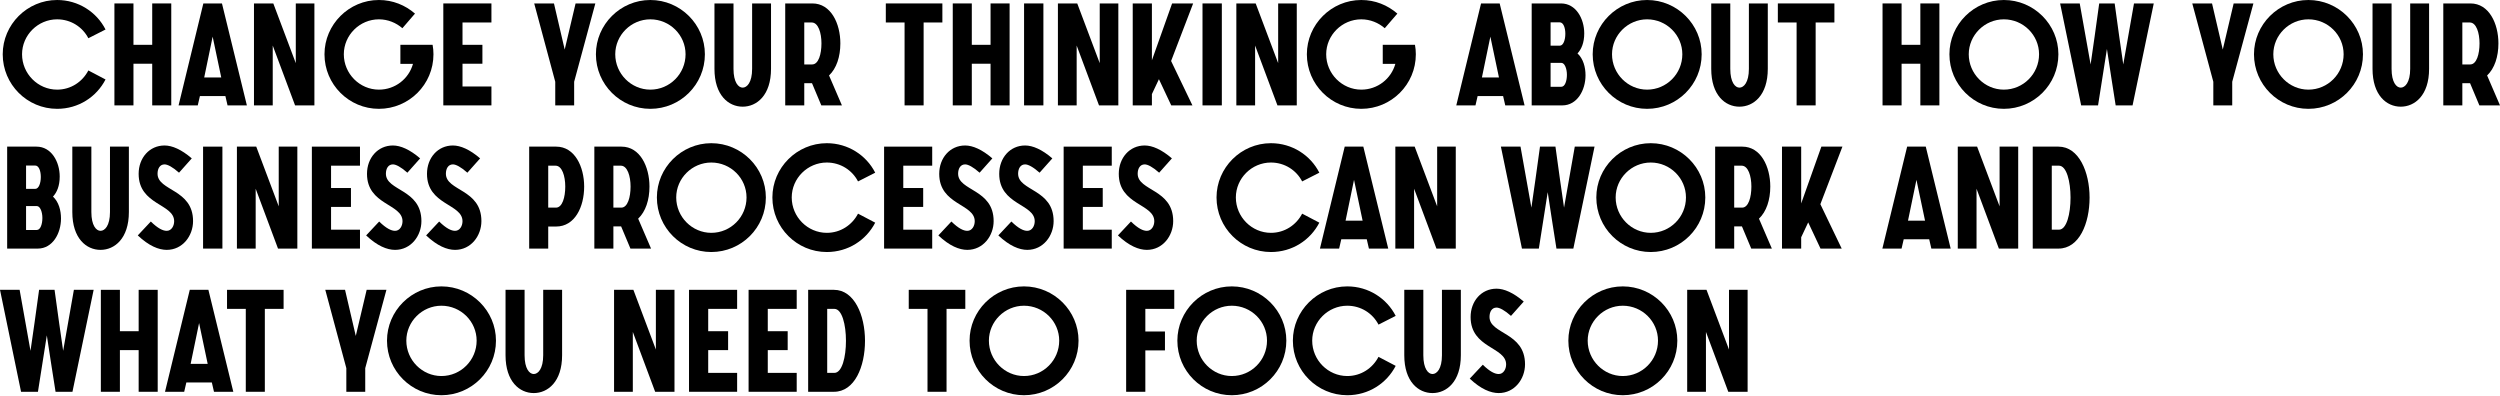 <?xml version="1.0" encoding="UTF-8"?> <svg xmlns="http://www.w3.org/2000/svg" width="3632" height="575" viewBox="0 0 3632 575" fill="none"> <path d="M128.357 102.353C119.828 118.787 102.977 130.229 83.005 130.229C55.129 130.229 32.037 107.137 32.037 78.845C32.037 50.968 55.129 28.085 83.005 28.085C102.977 28.085 120.036 39.318 128.357 55.545L153.321 42.855C140.423 17.475 113.795 0 83.005 0C39.526 0 3.953 35.574 3.953 78.845C3.953 122.74 39.526 158.106 83.005 158.106C114.003 158.106 140.215 140.839 153.321 115.459L128.357 102.353Z" fill="black"></path> <path d="M166.224 153.113H193.892V92.575H221.145V153.113H248.813V4.993H221.145V65.115H193.892V4.993H166.224V153.113Z" fill="black"></path> <path d="M259.433 153.113H287.309L290.43 139.591H327.46L330.58 153.113H358.665L322.467 4.993H295.423L259.433 153.113ZM296.671 112.546L308.945 53.257L321.427 112.546H296.671Z" fill="black"></path> <path d="M456.766 4.993H429.722V91.743C418.904 62.826 408.086 33.91 397.06 4.993H368.976V153.113H396.228V66.155L428.681 153.113H456.766V4.993Z" fill="black"></path> <path d="M581.677 92.783H599.984C593.951 114.419 574.188 130.229 550.472 130.229C522.596 130.229 499.504 107.137 499.504 78.845C499.504 50.968 522.596 28.085 550.472 28.085C563.578 28.085 575.436 33.077 584.59 40.983L602.897 19.763C588.751 7.489 570.652 0 550.472 0C506.993 0 471.419 35.574 471.419 78.845C471.419 122.74 506.993 158.106 550.472 158.106C594.159 158.106 629.733 122.74 629.733 78.845C629.733 74.268 629.317 69.483 628.485 65.115H581.677V92.783Z" fill="black"></path> <path d="M644.052 153.113H713.951V125.652H671.928V92.575H700.845V65.115H671.928V32.661H713.951V4.993H644.052V153.113Z" fill="black"></path> <path d="M806.669 153.113H834.13V118.787L864.919 4.993H836.21L820.4 71.98L804.797 4.993H776.088L806.669 118.787V153.113Z" fill="black"></path> <path d="M865.749 78.845C865.749 122.74 901.323 158.106 944.802 158.106C988.489 158.106 1024.06 122.74 1024.06 78.845C1024.06 35.574 988.489 0 944.802 0C901.323 0 865.749 35.574 865.749 78.845ZM995.979 78.845C995.979 107.137 973.095 130.229 944.802 130.229C916.926 130.229 893.834 107.137 893.834 78.845C893.834 50.968 916.926 28.085 944.802 28.085C973.095 28.085 995.979 50.968 995.979 78.845Z" fill="black"></path> <path d="M1037.97 100.064C1037.97 138.343 1058.35 154.985 1078.95 154.985C1099.34 154.985 1120.14 138.551 1120.14 100.064V4.993H1092.68V100.064C1092.68 119.828 1085.19 127.317 1078.95 127.317C1072.71 127.317 1065.63 119.619 1065.63 100.064V4.993H1037.97V100.064Z" fill="black"></path> <path d="M1140.77 153.113H1168.44V120.868H1179.68L1193.2 153.113H1223.15L1204.43 109.634C1215.25 99.44 1220.87 82.381 1220.87 63.034C1220.87 34.118 1207.14 4.993 1180.3 4.993H1140.77V153.113ZM1168.44 93.615V32.661H1179.26C1188.83 32.661 1193.41 47.848 1193.41 63.034C1193.41 78.429 1189.25 93.615 1179.88 93.615H1168.44Z" fill="black"></path> <path d="M1314.16 153.113H1341.83V32.661H1369.08V4.993H1286.91V32.661H1314.16V153.113Z" fill="black"></path> <path d="M1384.16 153.113H1411.83V92.575H1439.08V153.113H1466.75V4.993H1439.08V65.115H1411.83V4.993H1384.16V153.113Z" fill="black"></path> <path d="M1487.77 153.113H1515.85V4.993H1487.77V153.113Z" fill="black"></path> <path d="M1624.72 4.993H1597.68V91.743C1586.86 62.826 1576.04 33.91 1565.02 4.993H1536.93V153.113H1564.18V66.155L1596.64 153.113H1624.72V4.993Z" fill="black"></path> <path d="M1645.62 153.113H1673.49V136.678L1683.69 115.043L1701.58 153.113H1732.37L1701.37 88.622L1733.41 4.993H1702.83L1673.49 87.582V4.993H1645.62V153.113Z" fill="black"></path> <path d="M1747 153.113H1775.08V4.993H1747V153.113Z" fill="black"></path> <path d="M1883.95 4.993H1856.91V91.743C1846.09 62.826 1835.27 33.91 1824.25 4.993H1796.16V153.113H1823.41V66.155L1855.87 153.113H1883.95V4.993Z" fill="black"></path> <path d="M2008.86 92.783H2027.17C2021.14 114.419 2001.37 130.229 1977.66 130.229C1949.78 130.229 1926.69 107.137 1926.69 78.845C1926.69 50.968 1949.78 28.085 1977.66 28.085C1990.76 28.085 2002.62 33.077 2011.78 40.983L2030.08 19.763C2015.94 7.489 1997.84 0 1977.66 0C1934.18 0 1898.61 35.574 1898.61 78.845C1898.61 122.74 1934.18 158.106 1977.66 158.106C2021.35 158.106 2056.92 122.74 2056.92 78.845C2056.92 74.268 2056.5 69.483 2055.67 65.115H2008.86V92.783Z" fill="black"></path> <path d="M2115.69 153.113H2143.57L2146.69 139.591H2183.72L2186.84 153.113H2214.92L2178.72 4.993H2151.68L2115.69 153.113ZM2152.93 112.546L2165.2 53.257L2177.68 112.546H2152.93Z" fill="black"></path> <path d="M2225.23 153.113H2269.75C2291.39 153.113 2303.45 130.853 2303.45 109.426C2303.45 97.568 2300.12 85.294 2291.8 77.597C2297.42 71.564 2301.58 62.202 2301.58 48.472C2301.58 27.044 2289.51 4.993 2267.88 4.993H2225.23V153.113ZM2252.69 126.069V91.327H2268.29C2273.29 91.327 2276.41 100.064 2276.41 108.594C2276.41 117.331 2273.7 126.069 2268.29 126.069H2252.69ZM2252.69 66.363V32.453H2266.01C2271.41 32.453 2274.12 40.567 2274.12 49.096C2274.12 58.041 2271.21 66.363 2266.01 66.363H2252.69Z" fill="black"></path> <path d="M2313.86 78.845C2313.86 122.74 2349.43 158.106 2392.91 158.106C2436.6 158.106 2472.17 122.74 2472.17 78.845C2472.17 35.574 2436.6 0 2392.91 0C2349.43 0 2313.86 35.574 2313.86 78.845ZM2444.09 78.845C2444.09 107.137 2421.21 130.229 2392.91 130.229C2365.04 130.229 2341.94 107.137 2341.94 78.845C2341.94 50.968 2365.04 28.085 2392.91 28.085C2421.21 28.085 2444.09 50.968 2444.09 78.845Z" fill="black"></path> <path d="M2486.08 100.064C2486.08 138.343 2506.46 154.985 2527.06 154.985C2547.45 154.985 2568.25 138.551 2568.25 100.064V4.993H2540.79V100.064C2540.79 119.828 2533.3 127.317 2527.06 127.317C2520.82 127.317 2513.75 119.619 2513.75 100.064V4.993H2486.08V100.064Z" fill="black"></path> <path d="M2610.1 153.113H2637.77V32.661H2665.02V4.993H2582.85V32.661H2610.1V153.113Z" fill="black"></path> <path d="M2734.95 153.113H2762.62V92.575H2789.88V153.113H2817.54V4.993H2789.88V65.115H2762.62V4.993H2734.95V153.113Z" fill="black"></path> <path d="M2832.12 78.845C2832.12 122.74 2867.69 158.106 2911.17 158.106C2954.86 158.106 2990.43 122.74 2990.43 78.845C2990.43 35.574 2954.86 0 2911.17 0C2867.69 0 2832.12 35.574 2832.12 78.845ZM2962.35 78.845C2962.35 107.137 2939.46 130.229 2911.17 130.229C2883.29 130.229 2860.2 107.137 2860.2 78.845C2860.2 50.968 2883.29 28.085 2911.17 28.085C2939.46 28.085 2962.35 50.968 2962.35 78.845Z" fill="black"></path> <path d="M3128.98 4.993H3100.27L3084.67 93.615C3082.17 76.556 3075.72 31.829 3072.19 4.993H3049.72C3046.18 31.829 3039.73 76.556 3037.24 93.615C3031.83 64.074 3026.83 34.534 3021.43 4.993H2992.93L3023.51 153.113H3048.05L3060.95 71.148C3065.11 98.4 3069.27 125.861 3073.64 153.113H3098.19L3128.98 4.993Z" fill="black"></path> <path d="M3215.51 153.113H3242.98V118.787L3273.76 4.993H3245.06L3229.25 71.98L3213.64 4.993H3184.93L3215.51 118.787V153.113Z" fill="black"></path> <path d="M3274.59 78.845C3274.59 122.74 3310.17 158.106 3353.65 158.106C3397.33 158.106 3432.91 122.74 3432.91 78.845C3432.91 35.574 3397.33 0 3353.65 0C3310.17 0 3274.59 35.574 3274.59 78.845ZM3404.82 78.845C3404.82 107.137 3381.94 130.229 3353.65 130.229C3325.77 130.229 3302.68 107.137 3302.68 78.845C3302.68 50.968 3325.77 28.085 3353.65 28.085C3381.94 28.085 3404.82 50.968 3404.82 78.845Z" fill="black"></path> <path d="M3446.81 100.064C3446.81 138.343 3467.2 154.985 3487.79 154.985C3508.18 154.985 3528.98 138.551 3528.98 100.064V4.993H3501.52V100.064C3501.52 119.828 3494.03 127.317 3487.79 127.317C3481.55 127.317 3474.48 119.619 3474.48 100.064V4.993H3446.81V100.064Z" fill="black"></path> <path d="M3549.62 153.113H3577.29V120.868H3588.52L3602.04 153.113H3632L3613.28 109.634C3624.1 99.44 3629.71 82.381 3629.71 63.034C3629.71 34.118 3615.98 4.993 3589.15 4.993H3549.62V153.113ZM3577.29 93.615V32.661H3588.11C3597.67 32.661 3602.25 47.848 3602.25 63.034C3602.25 78.429 3598.09 93.615 3588.73 93.615H3577.29Z" fill="black"></path> <path d="M10.402 361.147H54.921C76.556 361.147 88.622 338.887 88.622 317.46C88.622 305.602 85.294 293.328 76.972 285.631C82.59 279.598 86.75 270.236 86.75 256.506C86.75 235.078 74.684 213.027 53.049 213.027H10.402V361.147ZM37.862 334.102V299.361H53.465C58.458 299.361 61.578 308.098 61.578 316.628C61.578 325.365 58.874 334.102 53.465 334.102H37.862ZM37.862 274.397V240.487H51.176C56.585 240.487 59.29 248.601 59.29 257.13C59.29 266.075 56.377 274.397 51.176 274.397H37.862Z" fill="black"></path> <path d="M105.064 308.098C105.064 346.376 125.451 363.019 146.046 363.019C166.434 363.019 187.237 346.584 187.237 308.098V213.027H159.777V308.098C159.777 327.861 152.287 335.351 146.046 335.351C139.805 335.351 132.732 327.653 132.732 308.098V213.027H105.064V308.098Z" fill="black"></path> <path d="M200.174 342.008C216.193 357.194 230.547 363.019 242.197 363.019C265.289 363.019 280.475 342.632 280.475 321.204C280.475 274.397 228.883 277.725 228.883 252.345C228.883 245.064 232.211 238.823 239.076 238.823C243.445 238.823 250.726 242.568 260.088 250.889L278.603 230.085C263.624 217.187 250.102 211.362 239.076 211.362C217.025 211.362 201.422 229.461 201.422 252.553C201.422 298.113 253.015 295.824 253.015 321.412C253.015 328.278 249.062 335.351 242.197 335.351C236.788 335.351 229.507 332.022 219.105 321.828C212.864 328.694 206.415 335.143 200.174 342.008Z" fill="black"></path> <path d="M295.026 361.147H323.111V213.027H295.026V361.147Z" fill="black"></path> <path d="M431.981 213.027H404.936V299.777C394.119 270.86 383.301 241.943 372.275 213.027H344.19V361.147H371.443V274.189L403.896 361.147H431.981V213.027Z" fill="black"></path> <path d="M453.083 361.147H522.983V333.686H480.96V300.609H509.876V273.149H480.96V240.695H522.983V213.027H453.083V361.147Z" fill="black"></path> <path d="M531.931 342.008C547.95 357.194 562.304 363.019 573.954 363.019C597.046 363.019 612.232 342.632 612.232 321.204C612.232 274.397 560.64 277.725 560.64 252.345C560.64 245.064 563.968 238.823 570.834 238.823C575.202 238.823 582.484 242.568 591.845 250.889L610.36 230.085C595.382 217.187 581.859 211.362 570.834 211.362C548.782 211.362 533.18 229.461 533.18 252.553C533.18 298.113 584.772 295.824 584.772 321.412C584.772 328.278 580.819 335.351 573.954 335.351C568.545 335.351 561.264 332.022 550.862 321.828C544.621 328.694 538.172 335.143 531.931 342.008Z" fill="black"></path> <path d="M619.086 342.008C635.105 357.194 649.459 363.019 661.109 363.019C684.201 363.019 699.387 342.632 699.387 321.204C699.387 274.397 647.795 277.725 647.795 252.345C647.795 245.064 651.123 238.823 657.988 238.823C662.357 238.823 669.638 242.568 679 250.889L697.515 230.085C682.536 217.187 669.014 211.362 657.988 211.362C635.937 211.362 620.334 229.461 620.334 252.553C620.334 298.113 671.927 295.824 671.927 321.412C671.927 328.278 667.974 335.351 661.109 335.351C655.7 335.351 648.419 332.022 638.017 321.828C631.776 328.694 625.327 335.143 619.086 342.008Z" fill="black"></path> <path d="M768.791 361.147H796.459V329.11H807.901C835.154 329.11 848.676 300.609 848.676 271.068C848.676 242.151 834.946 213.027 808.109 213.027H768.791V361.147ZM796.459 301.649V240.695H807.069C816.639 240.695 821.215 255.882 821.215 271.068C821.215 286.463 817.055 301.649 807.693 301.649H796.459Z" fill="black"></path> <path d="M863.463 361.147H891.131V328.902H902.365L915.887 361.147H945.844L927.121 317.668C937.939 307.474 943.556 290.415 943.556 271.068C943.556 242.151 929.825 213.027 902.989 213.027H863.463V361.147ZM891.131 301.649V240.695H901.949C911.518 240.695 916.095 255.882 916.095 271.068C916.095 286.463 911.934 301.649 902.573 301.649H891.131Z" fill="black"></path> <path d="M954.326 286.879C954.326 330.774 989.9 366.14 1033.38 366.14C1077.07 366.14 1112.64 330.774 1112.64 286.879C1112.64 243.608 1077.07 208.034 1033.38 208.034C989.9 208.034 954.326 243.608 954.326 286.879ZM1084.56 286.879C1084.56 315.171 1061.67 338.263 1033.38 338.263C1005.5 338.263 982.411 315.171 982.411 286.879C982.411 259.002 1005.5 236.118 1033.38 236.118C1061.67 236.118 1084.56 259.002 1084.56 286.879Z" fill="black"></path> <path d="M1246.54 310.387C1238.01 326.821 1221.16 338.263 1201.19 338.263C1173.31 338.263 1150.22 315.171 1150.22 286.879C1150.22 259.002 1173.31 236.118 1201.19 236.118C1221.16 236.118 1238.22 247.352 1246.54 263.579L1271.5 250.889C1258.61 225.509 1231.98 208.034 1201.19 208.034C1157.71 208.034 1122.13 243.608 1122.13 286.879C1122.13 330.774 1157.71 366.14 1201.19 366.14C1232.18 366.14 1258.4 348.873 1271.5 323.493L1246.54 310.387Z" fill="black"></path> <path d="M1284.41 361.147H1354.31V333.686H1312.28V300.609H1341.2V273.149H1312.28V240.695H1354.31V213.027H1284.41V361.147Z" fill="black"></path> <path d="M1363.25 342.008C1379.27 357.194 1393.63 363.019 1405.28 363.019C1428.37 363.019 1443.56 342.632 1443.56 321.204C1443.56 274.397 1391.96 277.725 1391.96 252.345C1391.96 245.064 1395.29 238.823 1402.16 238.823C1406.53 238.823 1413.81 242.568 1423.17 250.889L1441.68 230.085C1426.7 217.187 1413.18 211.362 1402.16 211.362C1380.11 211.362 1364.5 229.461 1364.5 252.553C1364.5 298.113 1416.09 295.824 1416.09 321.412C1416.09 328.278 1412.14 335.351 1405.28 335.351C1399.87 335.351 1392.59 332.022 1382.19 321.828C1375.94 328.694 1369.5 335.143 1363.25 342.008Z" fill="black"></path> <path d="M1450.41 342.008C1466.43 357.194 1480.78 363.019 1492.43 363.019C1515.52 363.019 1530.71 342.632 1530.71 321.204C1530.71 274.397 1479.12 277.725 1479.12 252.345C1479.12 245.064 1482.45 238.823 1489.31 238.823C1493.68 238.823 1500.96 242.568 1510.32 250.889L1528.84 230.085C1513.86 217.187 1500.34 211.362 1489.31 211.362C1467.26 211.362 1451.66 229.461 1451.66 252.553C1451.66 298.113 1503.25 295.824 1503.25 321.412C1503.25 328.278 1499.3 335.351 1492.43 335.351C1487.02 335.351 1479.74 332.022 1469.34 321.828C1463.1 328.694 1456.65 335.143 1450.41 342.008Z" fill="black"></path> <path d="M1545.26 361.147H1615.16V333.686H1573.14V300.609H1602.05V273.149H1573.14V240.695H1615.16V213.027H1545.26V361.147Z" fill="black"></path> <path d="M1624.11 342.008C1640.13 357.194 1654.48 363.019 1666.13 363.019C1689.22 363.019 1704.41 342.632 1704.41 321.204C1704.41 274.397 1652.82 277.725 1652.82 252.345C1652.82 245.064 1656.15 238.823 1663.01 238.823C1667.38 238.823 1674.66 242.568 1684.02 250.889L1702.54 230.085C1687.56 217.187 1674.04 211.362 1663.01 211.362C1640.96 211.362 1625.36 229.461 1625.36 252.553C1625.36 298.113 1676.95 295.824 1676.95 321.412C1676.95 328.278 1673 335.351 1666.13 335.351C1660.72 335.351 1653.44 332.022 1643.04 321.828C1636.8 328.694 1630.35 335.143 1624.11 342.008Z" fill="black"></path> <path d="M1891.77 310.387C1883.24 326.821 1866.39 338.263 1846.42 338.263C1818.54 338.263 1795.45 315.171 1795.45 286.879C1795.45 259.002 1818.54 236.118 1846.42 236.118C1866.39 236.118 1883.45 247.352 1891.77 263.579L1916.73 250.889C1903.84 225.509 1877.21 208.034 1846.42 208.034C1802.94 208.034 1767.37 243.608 1767.37 286.879C1767.37 330.774 1802.94 366.14 1846.42 366.14C1877.41 366.14 1903.63 348.873 1916.73 323.493L1891.77 310.387Z" fill="black"></path> <path d="M1917.61 361.147H1945.49L1948.61 347.625H1985.64L1988.76 361.147H2016.84L1980.64 213.027H1953.6L1917.61 361.147ZM1954.85 320.58L1967.12 261.291L1979.6 320.58H1954.85Z" fill="black"></path> <path d="M2114.94 213.027H2087.9V299.777C2077.08 270.86 2066.26 241.943 2055.24 213.027H2027.15V361.147H2054.4V274.189L2086.86 361.147H2114.94V213.027Z" fill="black"></path> <path d="M2316.55 213.027H2287.84L2272.24 301.649C2269.74 284.59 2263.29 239.863 2259.76 213.027H2237.29C2233.75 239.863 2227.3 284.59 2224.81 301.649C2219.4 272.108 2214.41 242.568 2209 213.027H2180.5L2211.08 361.147H2235.63L2248.52 279.182C2252.68 306.434 2256.84 333.894 2261.21 361.147H2285.76L2316.55 213.027Z" fill="black"></path> <path d="M2319.14 286.879C2319.14 330.774 2354.72 366.14 2398.2 366.14C2441.88 366.14 2477.46 330.774 2477.46 286.879C2477.46 243.608 2441.88 208.034 2398.2 208.034C2354.72 208.034 2319.14 243.608 2319.14 286.879ZM2449.37 286.879C2449.37 315.171 2426.49 338.263 2398.2 338.263C2370.32 338.263 2347.23 315.171 2347.23 286.879C2347.23 259.002 2370.32 236.118 2398.2 236.118C2426.49 236.118 2449.37 259.002 2449.37 286.879Z" fill="black"></path> <path d="M2491.77 361.147H2519.44V328.902H2530.68L2544.2 361.147H2574.16L2555.43 317.668C2566.25 307.474 2571.87 290.415 2571.87 271.068C2571.87 242.151 2558.14 213.027 2531.3 213.027H2491.77V361.147ZM2519.44 301.649V240.695H2530.26C2539.83 240.695 2544.41 255.882 2544.41 271.068C2544.41 286.463 2540.25 301.649 2530.89 301.649H2519.44Z" fill="black"></path> <path d="M2588.88 361.147H2616.76V344.712L2626.95 323.077L2644.84 361.147H2675.63L2644.63 296.656L2676.67 213.027H2646.09L2616.76 295.616V213.027H2588.88V361.147Z" fill="black"></path> <path d="M2734.71 361.147H2762.59L2765.71 347.625H2802.74L2805.86 361.147H2833.94L2797.75 213.027H2770.7L2734.71 361.147ZM2771.95 320.58L2784.22 261.291L2796.71 320.58H2771.95Z" fill="black"></path> <path d="M2932.04 213.027H2905V299.777C2894.18 270.86 2883.36 241.943 2872.34 213.027H2844.25V361.147H2871.51V274.189L2903.96 361.147H2932.04V213.027Z" fill="black"></path> <path d="M2953.15 361.147H2990.59C3020.76 361.147 3035.74 324.533 3035.74 287.087C3035.74 250.057 3020.34 213.027 2990.59 213.027H2953.15V361.147ZM2980.82 333.686V240.695H2991.22C3002.45 240.695 3008.07 263.995 3008.07 287.087C3008.07 310.595 3002.45 333.686 2991.22 333.686H2980.82Z" fill="black"></path> <path d="M136.054 421.061H107.345L91.743 509.683C89.246 492.624 82.797 447.897 79.261 421.061H56.793C53.257 447.897 46.808 492.624 44.311 509.683C38.902 480.142 33.91 450.601 28.501 421.061H0L30.581 569.181H55.129L68.027 487.215C72.188 514.468 76.348 541.928 80.717 569.181H105.265L136.054 421.061Z" fill="black"></path> <path d="M146.518 569.181H174.186V508.643H201.439V569.181H229.107V421.061H201.439V481.182H174.186V421.061H146.518V569.181Z" fill="black"></path> <path d="M239.727 569.181H267.603L270.724 555.659H307.754L310.874 569.181H338.959L302.761 421.061H275.716L239.727 569.181ZM276.965 528.614L289.239 469.324L301.721 528.614H276.965Z" fill="black"></path> <path d="M357.08 569.181H384.749V448.729H412.001V421.061H329.828V448.729H357.08V569.181Z" fill="black"></path> <path d="M503.151 569.181H530.612V534.855L561.401 421.061H532.692L516.881 488.048L501.279 421.061H472.57L503.151 534.855V569.181Z" fill="black"></path> <path d="M562.231 494.913C562.231 538.808 597.805 574.174 641.284 574.174C684.971 574.174 720.545 538.808 720.545 494.913C720.545 451.642 684.971 416.068 641.284 416.068C597.805 416.068 562.231 451.642 562.231 494.913ZM692.46 494.913C692.46 523.205 669.577 546.297 641.284 546.297C613.407 546.297 590.316 523.205 590.316 494.913C590.316 467.036 613.407 444.152 641.284 444.152C669.577 444.152 692.46 467.036 692.46 494.913Z" fill="black"></path> <path d="M734.447 516.132C734.447 554.41 754.835 571.053 775.43 571.053C795.817 571.053 816.621 554.618 816.621 516.132V421.061H789.16V516.132C789.16 535.895 781.671 543.385 775.43 543.385C769.189 543.385 762.116 535.687 762.116 516.132V421.061H734.447V516.132Z" fill="black"></path> <path d="M979.898 421.061H952.854V507.811C942.036 478.894 931.218 449.977 920.192 421.061H892.108V569.181H919.36V482.223L951.814 569.181H979.898V421.061Z" fill="black"></path> <path d="M1001 569.181H1070.9V541.72H1028.88V508.643H1057.79V481.182H1028.88V448.729H1070.9V421.061H1001V569.181Z" fill="black"></path> <path d="M1087.55 569.181H1157.45V541.72H1115.42V508.643H1144.34V481.182H1115.42V448.729H1157.45V421.061H1087.55V569.181Z" fill="black"></path> <path d="M1174.09 569.181H1211.54C1241.7 569.181 1256.68 532.567 1256.68 495.121C1256.68 458.091 1241.29 421.061 1211.54 421.061H1174.09V569.181ZM1201.76 541.72V448.729H1212.16C1223.4 448.729 1229.01 472.029 1229.01 495.121C1229.01 518.629 1223.4 541.72 1212.16 541.72H1201.76Z" fill="black"></path> <path d="M1347.48 569.181H1375.14V448.729H1402.4V421.061H1320.22V448.729H1347.48V569.181Z" fill="black"></path> <path d="M1408.59 494.913C1408.59 538.808 1444.16 574.174 1487.64 574.174C1531.33 574.174 1566.9 538.808 1566.9 494.913C1566.9 451.642 1531.33 416.068 1487.64 416.068C1444.16 416.068 1408.59 451.642 1408.59 494.913ZM1538.82 494.913C1538.82 523.205 1515.93 546.297 1487.64 546.297C1459.76 546.297 1436.67 523.205 1436.67 494.913C1436.67 467.036 1459.76 444.152 1487.64 444.152C1515.93 444.152 1538.82 467.036 1538.82 494.913Z" fill="black"></path> <path d="M1636.07 569.181H1663.95V509.059H1692.45V481.598H1663.95V448.729H1705.97V421.061H1636.07V569.181Z" fill="black"></path> <path d="M1710.48 494.913C1710.48 538.808 1746.05 574.174 1789.53 574.174C1833.22 574.174 1868.79 538.808 1868.79 494.913C1868.79 451.642 1833.22 416.068 1789.53 416.068C1746.05 416.068 1710.48 451.642 1710.48 494.913ZM1840.71 494.913C1840.71 523.205 1817.83 546.297 1789.53 546.297C1761.66 546.297 1738.57 523.205 1738.57 494.913C1738.57 467.036 1761.66 444.152 1789.53 444.152C1817.83 444.152 1840.71 467.036 1840.71 494.913Z" fill="black"></path> <path d="M2002.69 518.42C1994.16 534.855 1977.31 546.297 1957.34 546.297C1929.47 546.297 1906.37 523.205 1906.37 494.913C1906.37 467.036 1929.47 444.152 1957.34 444.152C1977.31 444.152 1994.37 455.386 2002.69 471.613L2027.66 458.923C2014.76 433.543 1988.13 416.068 1957.34 416.068C1913.86 416.068 1878.29 451.642 1878.29 494.913C1878.29 538.808 1913.86 574.174 1957.34 574.174C1988.34 574.174 2014.55 556.907 2027.66 531.527L2002.69 518.42Z" fill="black"></path> <path d="M2040.14 516.132C2040.14 554.41 2060.53 571.053 2081.13 571.053C2101.51 571.053 2122.32 554.618 2122.32 516.132V421.061H2094.86V516.132C2094.86 535.895 2087.37 543.385 2081.13 543.385C2074.89 543.385 2067.81 535.687 2067.81 516.132V421.061H2040.14V516.132Z" fill="black"></path> <path d="M2135.26 550.042C2151.27 565.228 2165.63 571.053 2177.28 571.053C2200.37 571.053 2215.56 550.666 2215.56 529.238C2215.56 482.431 2163.96 485.759 2163.96 460.379C2163.96 453.098 2167.29 446.857 2174.16 446.857C2178.53 446.857 2185.81 450.601 2195.17 458.923L2213.68 438.119C2198.71 425.221 2185.18 419.396 2174.16 419.396C2152.11 419.396 2136.5 437.495 2136.5 460.587C2136.5 506.146 2188.1 503.858 2188.1 529.446C2188.1 536.311 2184.14 543.385 2177.28 543.385C2171.87 543.385 2164.59 540.056 2154.19 529.862C2147.95 536.727 2141.5 543.177 2135.26 550.042Z" fill="black"></path> <path d="M2278.51 494.913C2278.51 538.808 2314.08 574.174 2357.56 574.174C2401.25 574.174 2436.82 538.808 2436.82 494.913C2436.82 451.642 2401.25 416.068 2357.56 416.068C2314.08 416.068 2278.51 451.642 2278.51 494.913ZM2408.74 494.913C2408.74 523.205 2385.86 546.297 2357.56 546.297C2329.69 546.297 2306.6 523.205 2306.6 494.913C2306.6 467.036 2329.69 444.152 2357.56 444.152C2385.86 444.152 2408.74 467.036 2408.74 494.913Z" fill="black"></path> <path d="M2538.93 421.061H2511.89V507.811C2501.07 478.894 2490.25 449.977 2479.23 421.061H2451.14V569.181H2478.4V482.223L2510.85 569.181H2538.93V421.061Z" fill="black"></path> </svg> 